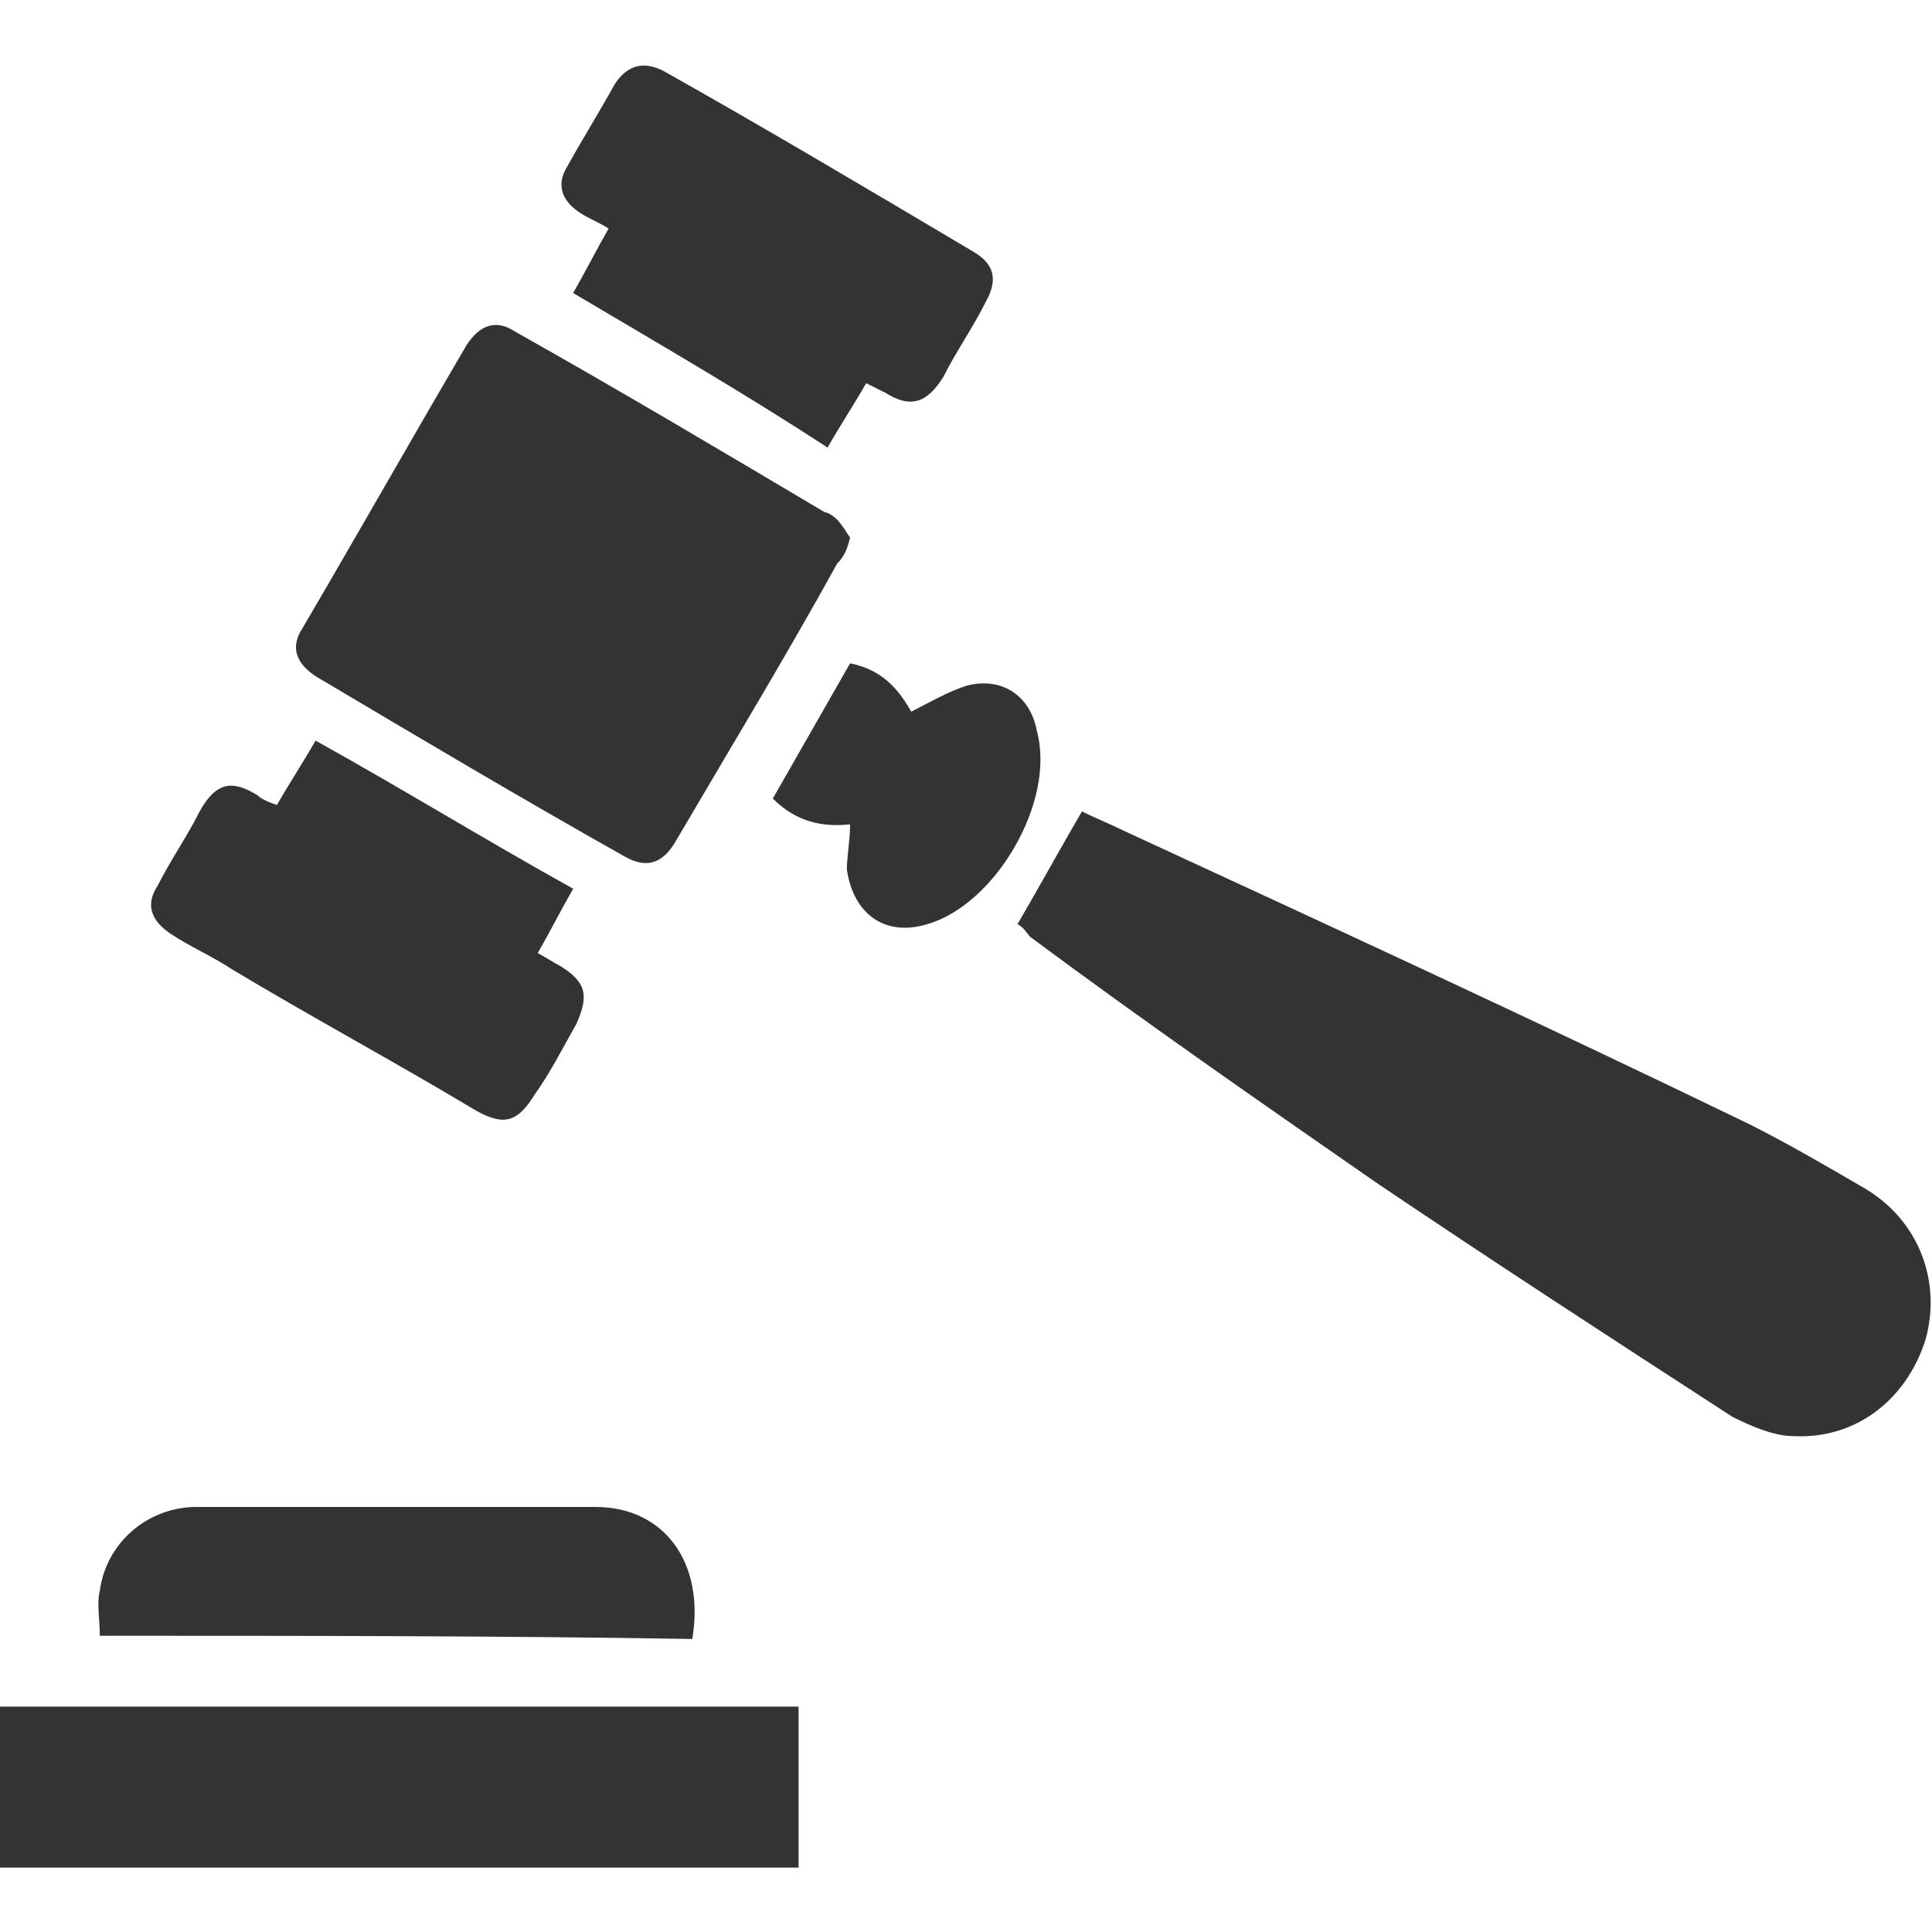 <?xml version="1.0" encoding="utf-8"?>
<!-- Generator: Adobe Illustrator 21.0.0, SVG Export Plug-In . SVG Version: 6.00 Build 0)  -->
<svg version="1.1" id="Layer_1" xmlns="http://www.w3.org/2000/svg" xmlns:xlink="http://www.w3.org/1999/xlink" x="0px" y="0px"
	 viewBox="0 0 60 60" style="enable-background:new 0 0 60 60;" xml:space="preserve">
<style type="text/css">
	.st0{fill:#333333;}
</style>
<g>
	<path class="st0" d="M31.6,28.7c0.7-1.2,1.3-2.3,2-3.5c0.4,0.2,0.9,0.4,1.3,0.6c6.5,3,13,6,19.4,9.1c1.2,0.6,2.4,1.3,3.6,2
		c1.7,1,2.4,2.9,1.9,4.7c-0.6,1.9-2.2,3.1-4.1,3c-0.6,0-1.3-0.3-1.9-0.6c-3.7-2.4-7.4-4.8-11.1-7.3c-3.6-2.5-7.2-5-10.7-7.6
		C31.9,29,31.8,28.8,31.6,28.7z"/>
	<path class="st0" d="M26.4,16.7c-0.1,0.4-0.2,0.6-0.4,0.8c-1.6,2.9-3.3,5.7-5,8.6c-0.4,0.7-0.9,0.9-1.6,0.5
		c-3.2-1.8-6.4-3.7-9.6-5.6c-0.6-0.4-0.8-0.9-0.4-1.5c1.7-2.9,3.4-5.9,5.1-8.8c0.4-0.6,0.9-0.8,1.5-0.4c3.2,1.8,6.4,3.7,9.6,5.6
		C26,16,26.2,16.4,26.4,16.7z"/>
	<path class="st0" d="M24.8,53c0,1.7,0,3.3,0,5C16.5,58,8.3,58,0,58c0-1.7,0-3.3,0-5C8.2,53,16.5,53,24.8,53z"/>
	<path class="st0" d="M8.6,25c0.4-0.7,0.8-1.3,1.2-2c2.7,1.5,5.3,3.1,8,4.6c-0.4,0.7-0.7,1.3-1.1,2c0.2,0.1,0.5,0.3,0.7,0.4
		c0.8,0.5,0.9,0.9,0.5,1.8c-0.4,0.7-0.8,1.5-1.3,2.2c-0.5,0.8-0.9,1-1.8,0.5c-2.5-1.5-5.1-2.9-7.6-4.4c-0.6-0.4-1.3-0.7-1.9-1.1
		c-0.6-0.4-0.8-0.9-0.4-1.5c0.4-0.8,0.9-1.5,1.3-2.3c0.5-0.9,1-1,1.8-0.5C8.1,24.8,8.3,24.9,8.6,25z"/>
	<path class="st0" d="M17.8,9.1c0.4-0.7,0.7-1.3,1.1-2c-0.3-0.2-0.6-0.3-0.9-0.5c-0.6-0.4-0.7-0.9-0.4-1.4c0.5-0.9,1-1.7,1.5-2.6
		c0.4-0.6,0.9-0.7,1.5-0.4c3.2,1.8,6.4,3.7,9.6,5.6c0.7,0.4,0.8,0.9,0.4,1.6c-0.4,0.8-0.9,1.5-1.3,2.3c-0.5,0.8-1,1-1.8,0.5
		c-0.2-0.1-0.4-0.2-0.6-0.3c-0.4,0.7-0.8,1.3-1.2,2C23.1,12.2,20.5,10.7,17.8,9.1z"/>
	<path class="st0" d="M3.1,50.8c0-0.5-0.1-1,0-1.4c0.2-1.5,1.5-2.6,3-2.6c4.1,0,8.3,0,12.4,0c2.1,0,3.4,1.7,3,4.1
		C15.5,50.8,9.3,50.8,3.1,50.8z"/>
	<path class="st0" d="M26.4,25.6c-0.9,0.1-1.7-0.1-2.4-0.8c0.8-1.4,1.6-2.8,2.4-4.2c1,0.2,1.5,0.8,1.9,1.5c0.6-0.3,1.1-0.6,1.7-0.8
		c1.1-0.3,2,0.3,2.2,1.4c0.6,2.2-1.3,5.4-3.4,6c-1.3,0.4-2.3-0.3-2.5-1.7C26.3,26.6,26.4,26.1,26.4,25.6z"/>
</g>
</svg>
